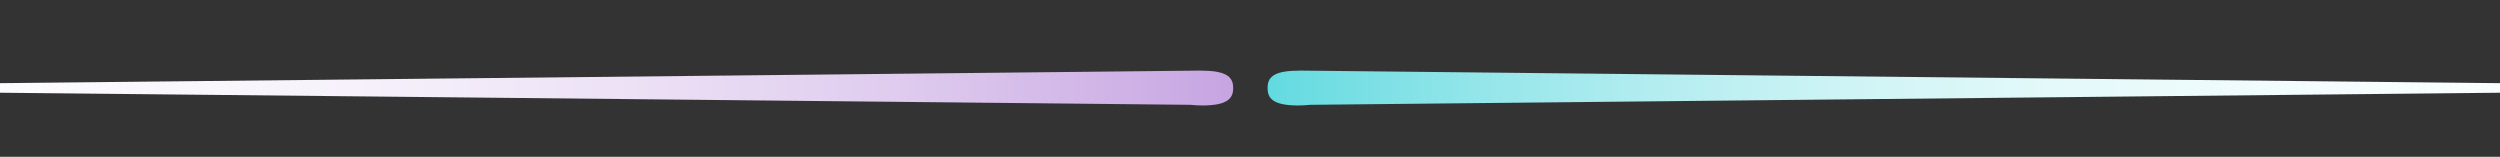 <?xml version="1.0" encoding="utf-8"?>
<!-- Generator: Adobe Illustrator 25.2.1, SVG Export Plug-In . SVG Version: 6.00 Build 0)  -->
<svg version="1.1" id="Livello_1" xmlns="http://www.w3.org/2000/svg" xmlns:xlink="http://www.w3.org/1999/xlink" x="0px" y="0px"
	 viewBox="0 0 1920 120.4" style="enable-background:new 0 0 1920 120.4;" xml:space="preserve">
<rect x="0" y="0" width="1920" height="120.4" fill="#333333" stroke="none"/>
<style type="text/css">
	.st0{fill:url(#SVGID_1_);}
	.st1{fill:url(#SVGID_2_);}
</style>
<linearGradient id="SVGID_1_" gradientUnits="userSpaceOnUse" x1="947.169" y1="67.576" x2="-355.236" y2="67.576">
	<stop  offset="0" style="stop-color:#C6A4E1"/>
	<stop  offset="4.755914e-02" style="stop-color:#CDAFE5"/>
	<stop  offset="0.2" style="stop-color:#DFCCEE"/>
	<stop  offset="0.363" style="stop-color:#EDE2F6"/>
	<stop  offset="0.538" style="stop-color:#F7F3FB"/>
	<stop  offset="0.735" style="stop-color:#FDFCFE"/>
	<stop  offset="1" style="stop-color:#FFFFFF"/>
</linearGradient>
<path class="st0" d="M923.4,81c20.1,0,23.7-6,23.7-13.4c0-7.4-3.7-13.3-23.7-13.3v-0.1L-355.2,67.6L914.3,80.5
	C917.2,80.8,920.3,81,923.4,81z"/>
<linearGradient id="SVGID_2_" gradientUnits="userSpaceOnUse" x1="973.522" y1="67.576" x2="2275.709" y2="67.576">
	<stop  offset="0" style="stop-color:#62DAE0"/>
	<stop  offset="1.554722e-02" style="stop-color:#69DCE1"/>
	<stop  offset="0.118" style="stop-color:#91E5E9"/>
	<stop  offset="0.227" style="stop-color:#B3EDF0"/>
	<stop  offset="0.343" style="stop-color:#CFF4F5"/>
	<stop  offset="0.467" style="stop-color:#E4F9FA"/>
	<stop  offset="0.604" style="stop-color:#F3FCFD"/>
	<stop  offset="0.764" style="stop-color:#FCFEFE"/>
	<stop  offset="1" style="stop-color:#FFFFFF"/>
</linearGradient>
<path class="st1" d="M997,81c-20.1,0-23.5-6-23.5-13.4c0-7.4,3.4-13.3,23.5-13.3v-0.1l1278.7,13.4L1006.2,80.5
	C1003.3,80.8,1000.2,81,997,81z"/>
</svg>
